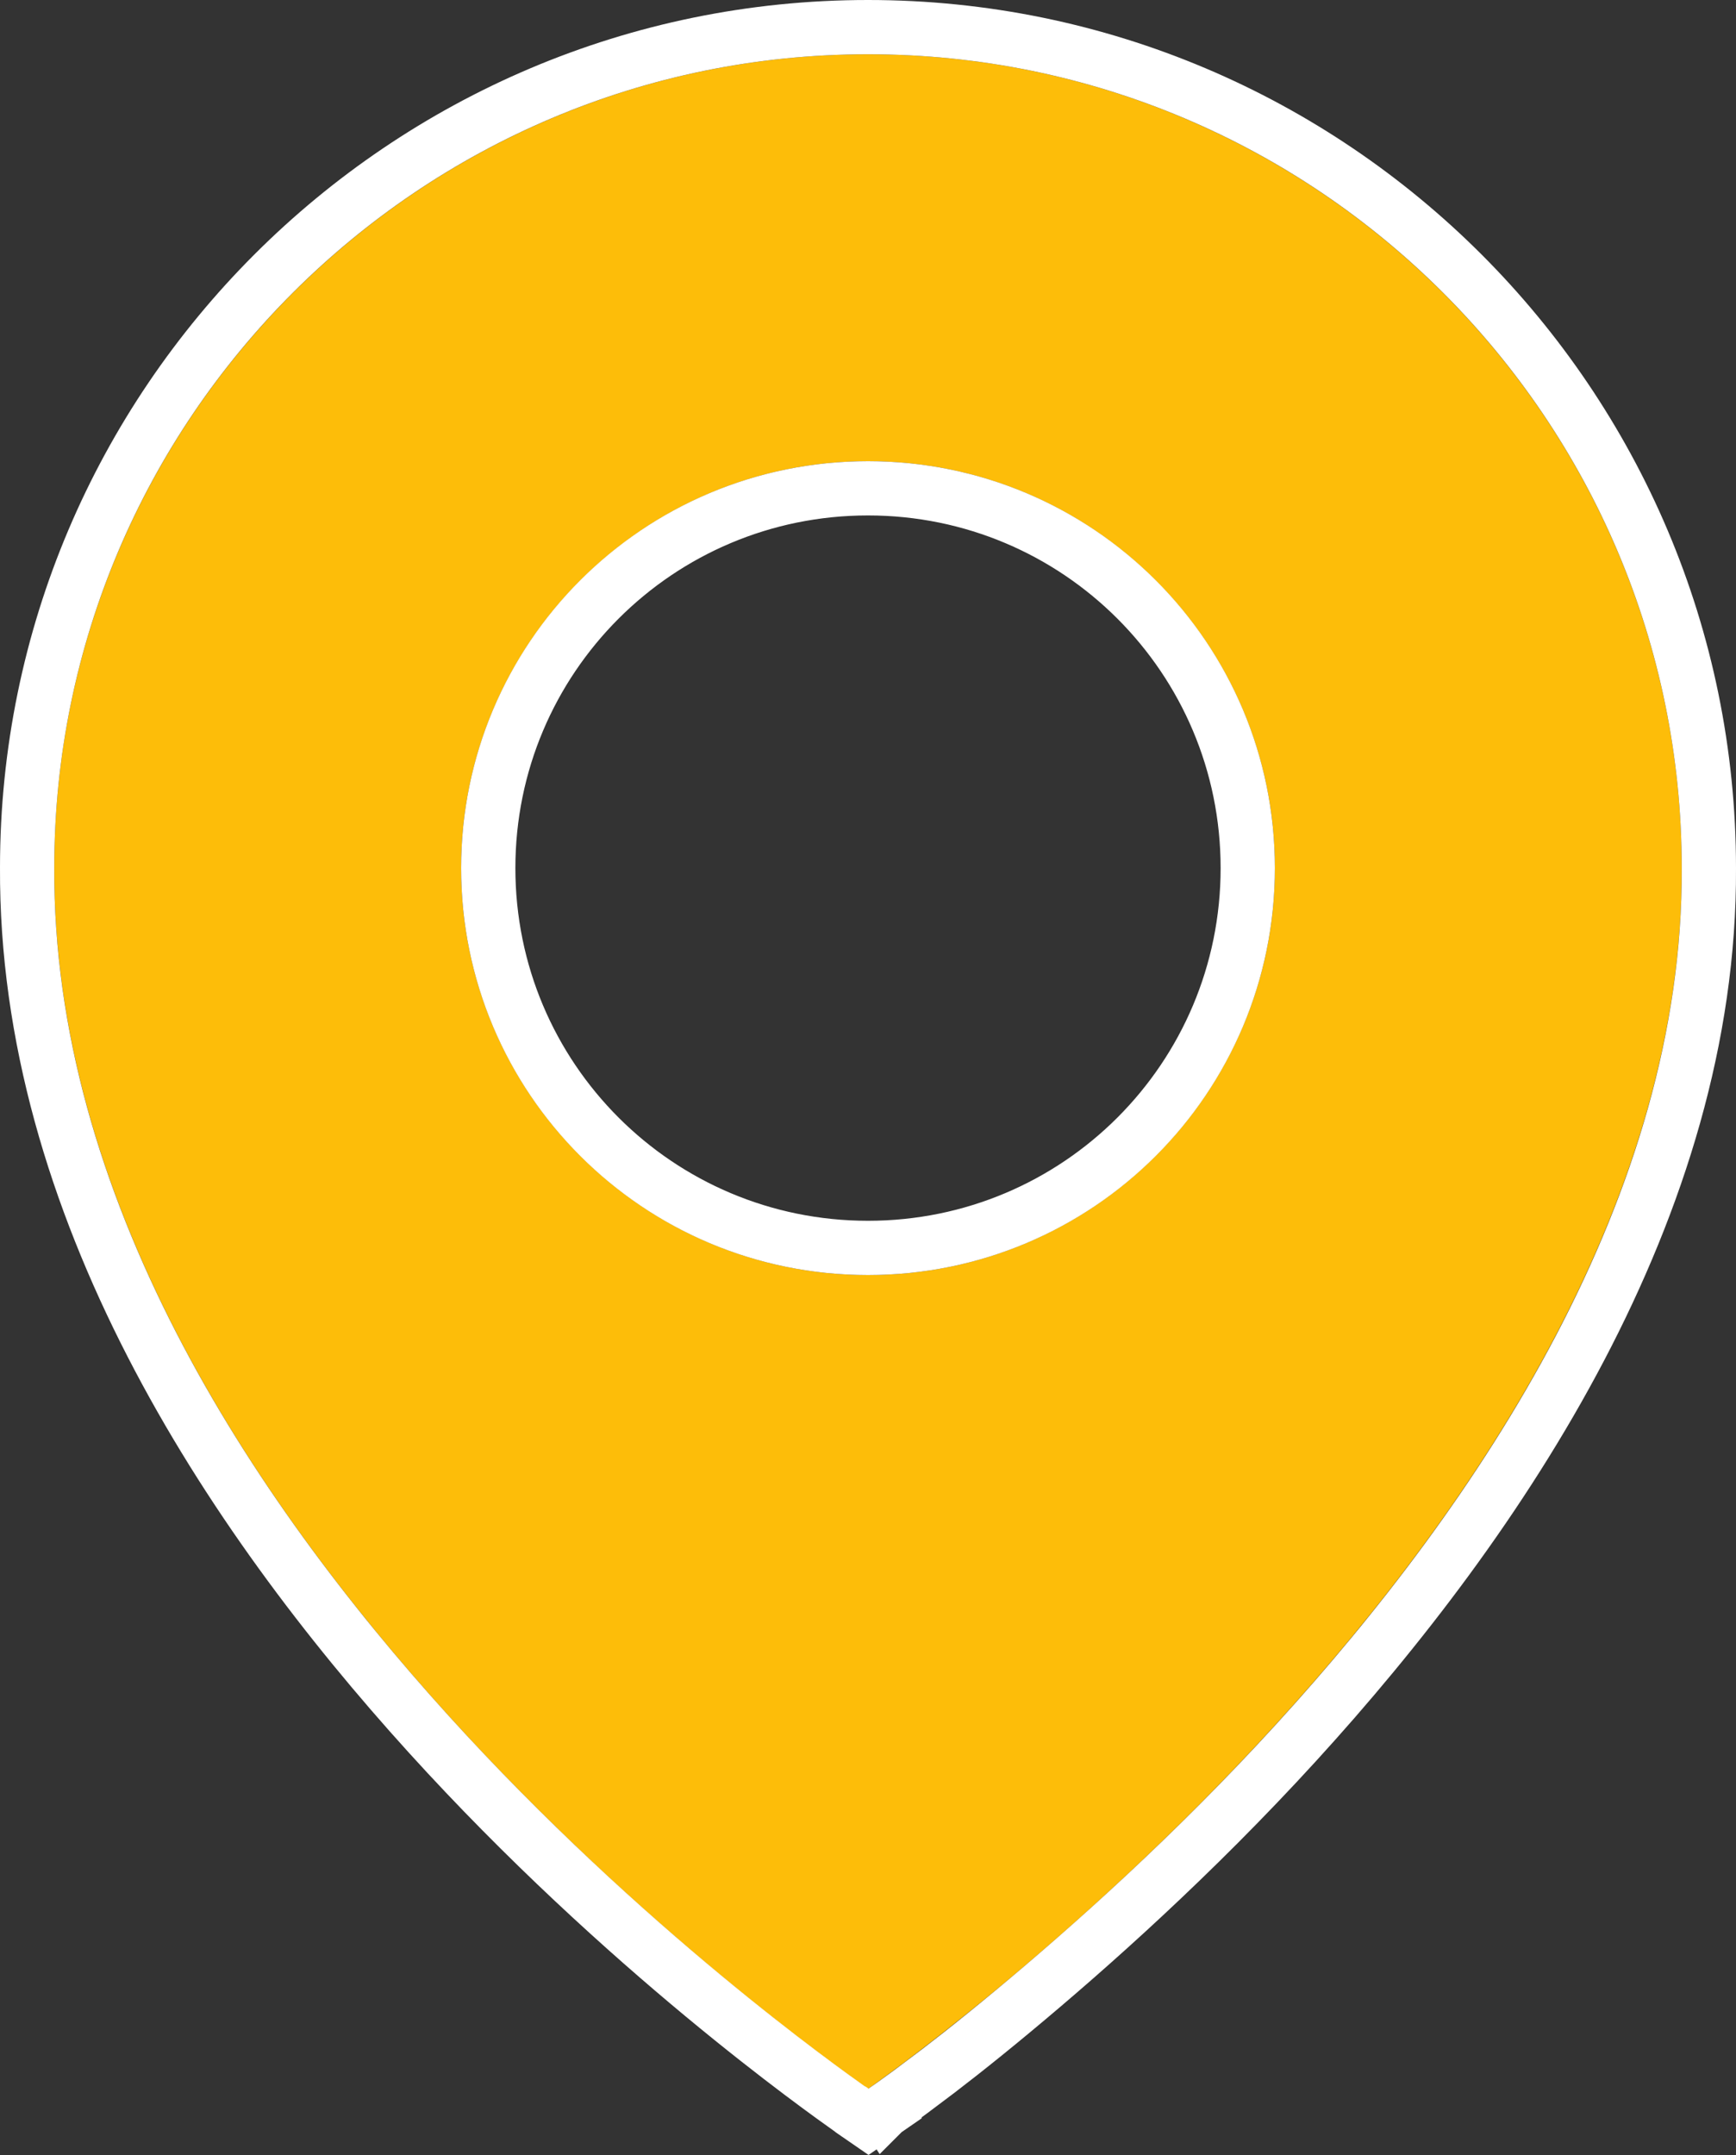<?xml version="1.0" encoding="UTF-8"?><svg id="_圖層_1" xmlns="http://www.w3.org/2000/svg" viewBox="0 0 32 39.72"><rect x="0" y="0" width="32" height="39.72" fill="#333333" stroke="none"/><defs><style>.cls-1{fill:#FDBD09;}.cls-2{fill:none;stroke:#fff;}</style></defs><path class="cls-1" d="m16,1C7.73,1,1,7.73,1,15.99c-.05,12.08,14.43,22.1,15,22.51,0,0,15.05-10.42,15-22.5,0-8.27-6.73-15-15-15Zm0,22.5c-4.14,0-7.5-3.36-7.5-7.5s3.36-7.5,7.5-7.5,7.5,3.36,7.5,7.5-3.36,7.5-7.5,7.5Z"/><path class="cls-2" d="m31.5,16C31.5,7.45,24.55.5,16,.5S.5,7.45.5,15.99c-.03,6.23,3.69,11.88,7.4,15.97,3.61,3.98,7.29,6.57,7.78,6.92.02,0,.03.02.04.03l.29.2.29-.2-.28-.41c.19.27.28.41.28.41h0l.03-.03s.07-.05.13-.09c.11-.08.28-.2.49-.36.42-.31,1.01-.77,1.72-1.36,1.42-1.18,3.32-2.87,5.22-4.95,3.78-4.14,7.64-9.88,7.61-16.12Zm0,0h-.5m.5,0h-.5m-15,7c-3.87,0-7-3.13-7-7s3.13-7,7-7,7,3.13,7,7-3.13,7-7,7Z"/></svg>